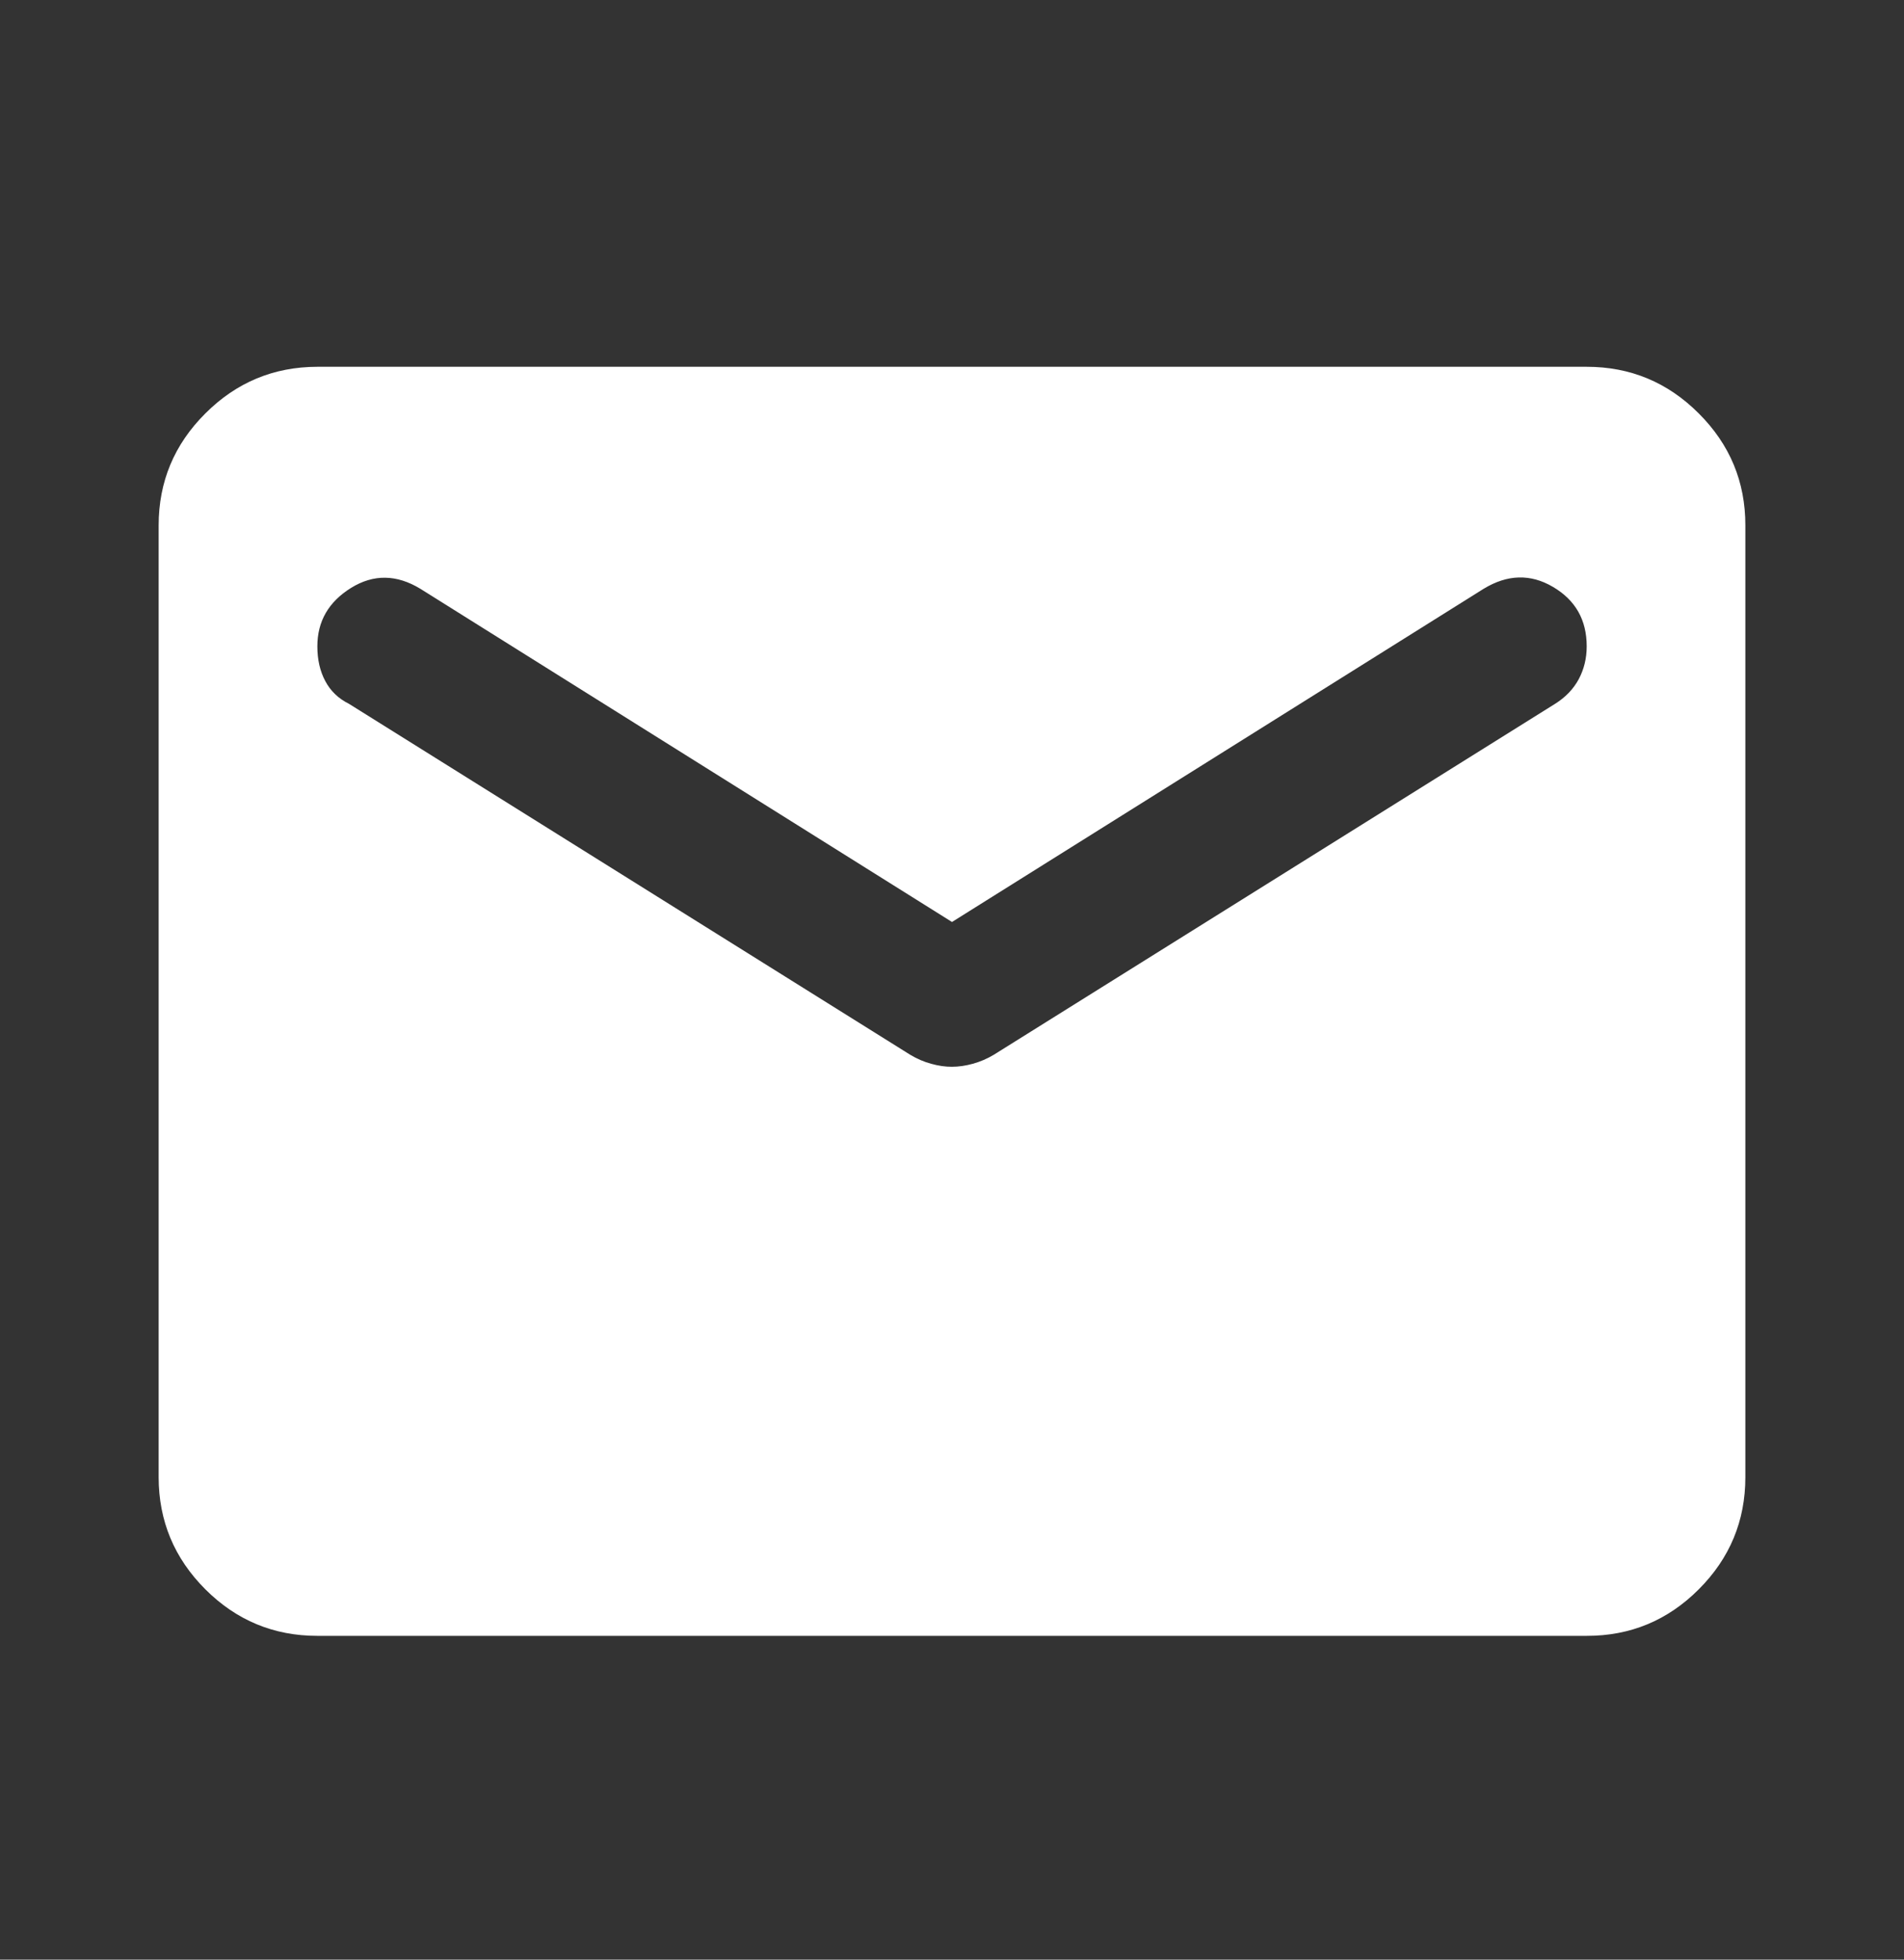 <svg width="34" height="35" viewBox="0 0 34 35" fill="none" xmlns="http://www.w3.org/2000/svg">
<rect x="0" y="0" width="34" height="35" fill="#333333" stroke="none"/>
<path d="M5.667 29.217C4.888 29.217 4.221 28.94 3.667 28.386C3.112 27.831 2.834 27.164 2.833 26.384V9.384C2.833 8.605 3.111 7.938 3.667 7.384C4.222 6.829 4.889 6.552 5.667 6.551H28.334C29.113 6.551 29.78 6.828 30.335 7.384C30.891 7.939 31.168 8.606 31.167 9.384V26.384C31.167 27.163 30.89 27.831 30.335 28.386C29.781 28.941 29.114 29.218 28.334 29.217H5.667ZM17 19.053C17.118 19.053 17.242 19.035 17.373 18.999C17.503 18.963 17.627 18.91 17.744 18.84L27.767 12.572C27.956 12.454 28.097 12.306 28.192 12.13C28.286 11.953 28.334 11.758 28.334 11.544C28.334 11.072 28.133 10.718 27.731 10.482C27.33 10.246 26.917 10.258 26.492 10.517L17 16.467L7.508 10.517C7.083 10.258 6.67 10.252 6.269 10.5C5.868 10.749 5.667 11.097 5.667 11.544C5.667 11.781 5.714 11.988 5.809 12.165C5.903 12.343 6.045 12.478 6.234 12.572L16.256 18.84C16.375 18.911 16.499 18.965 16.629 19C16.759 19.036 16.883 19.054 17 19.053Z" fill="white"/>
</svg>
